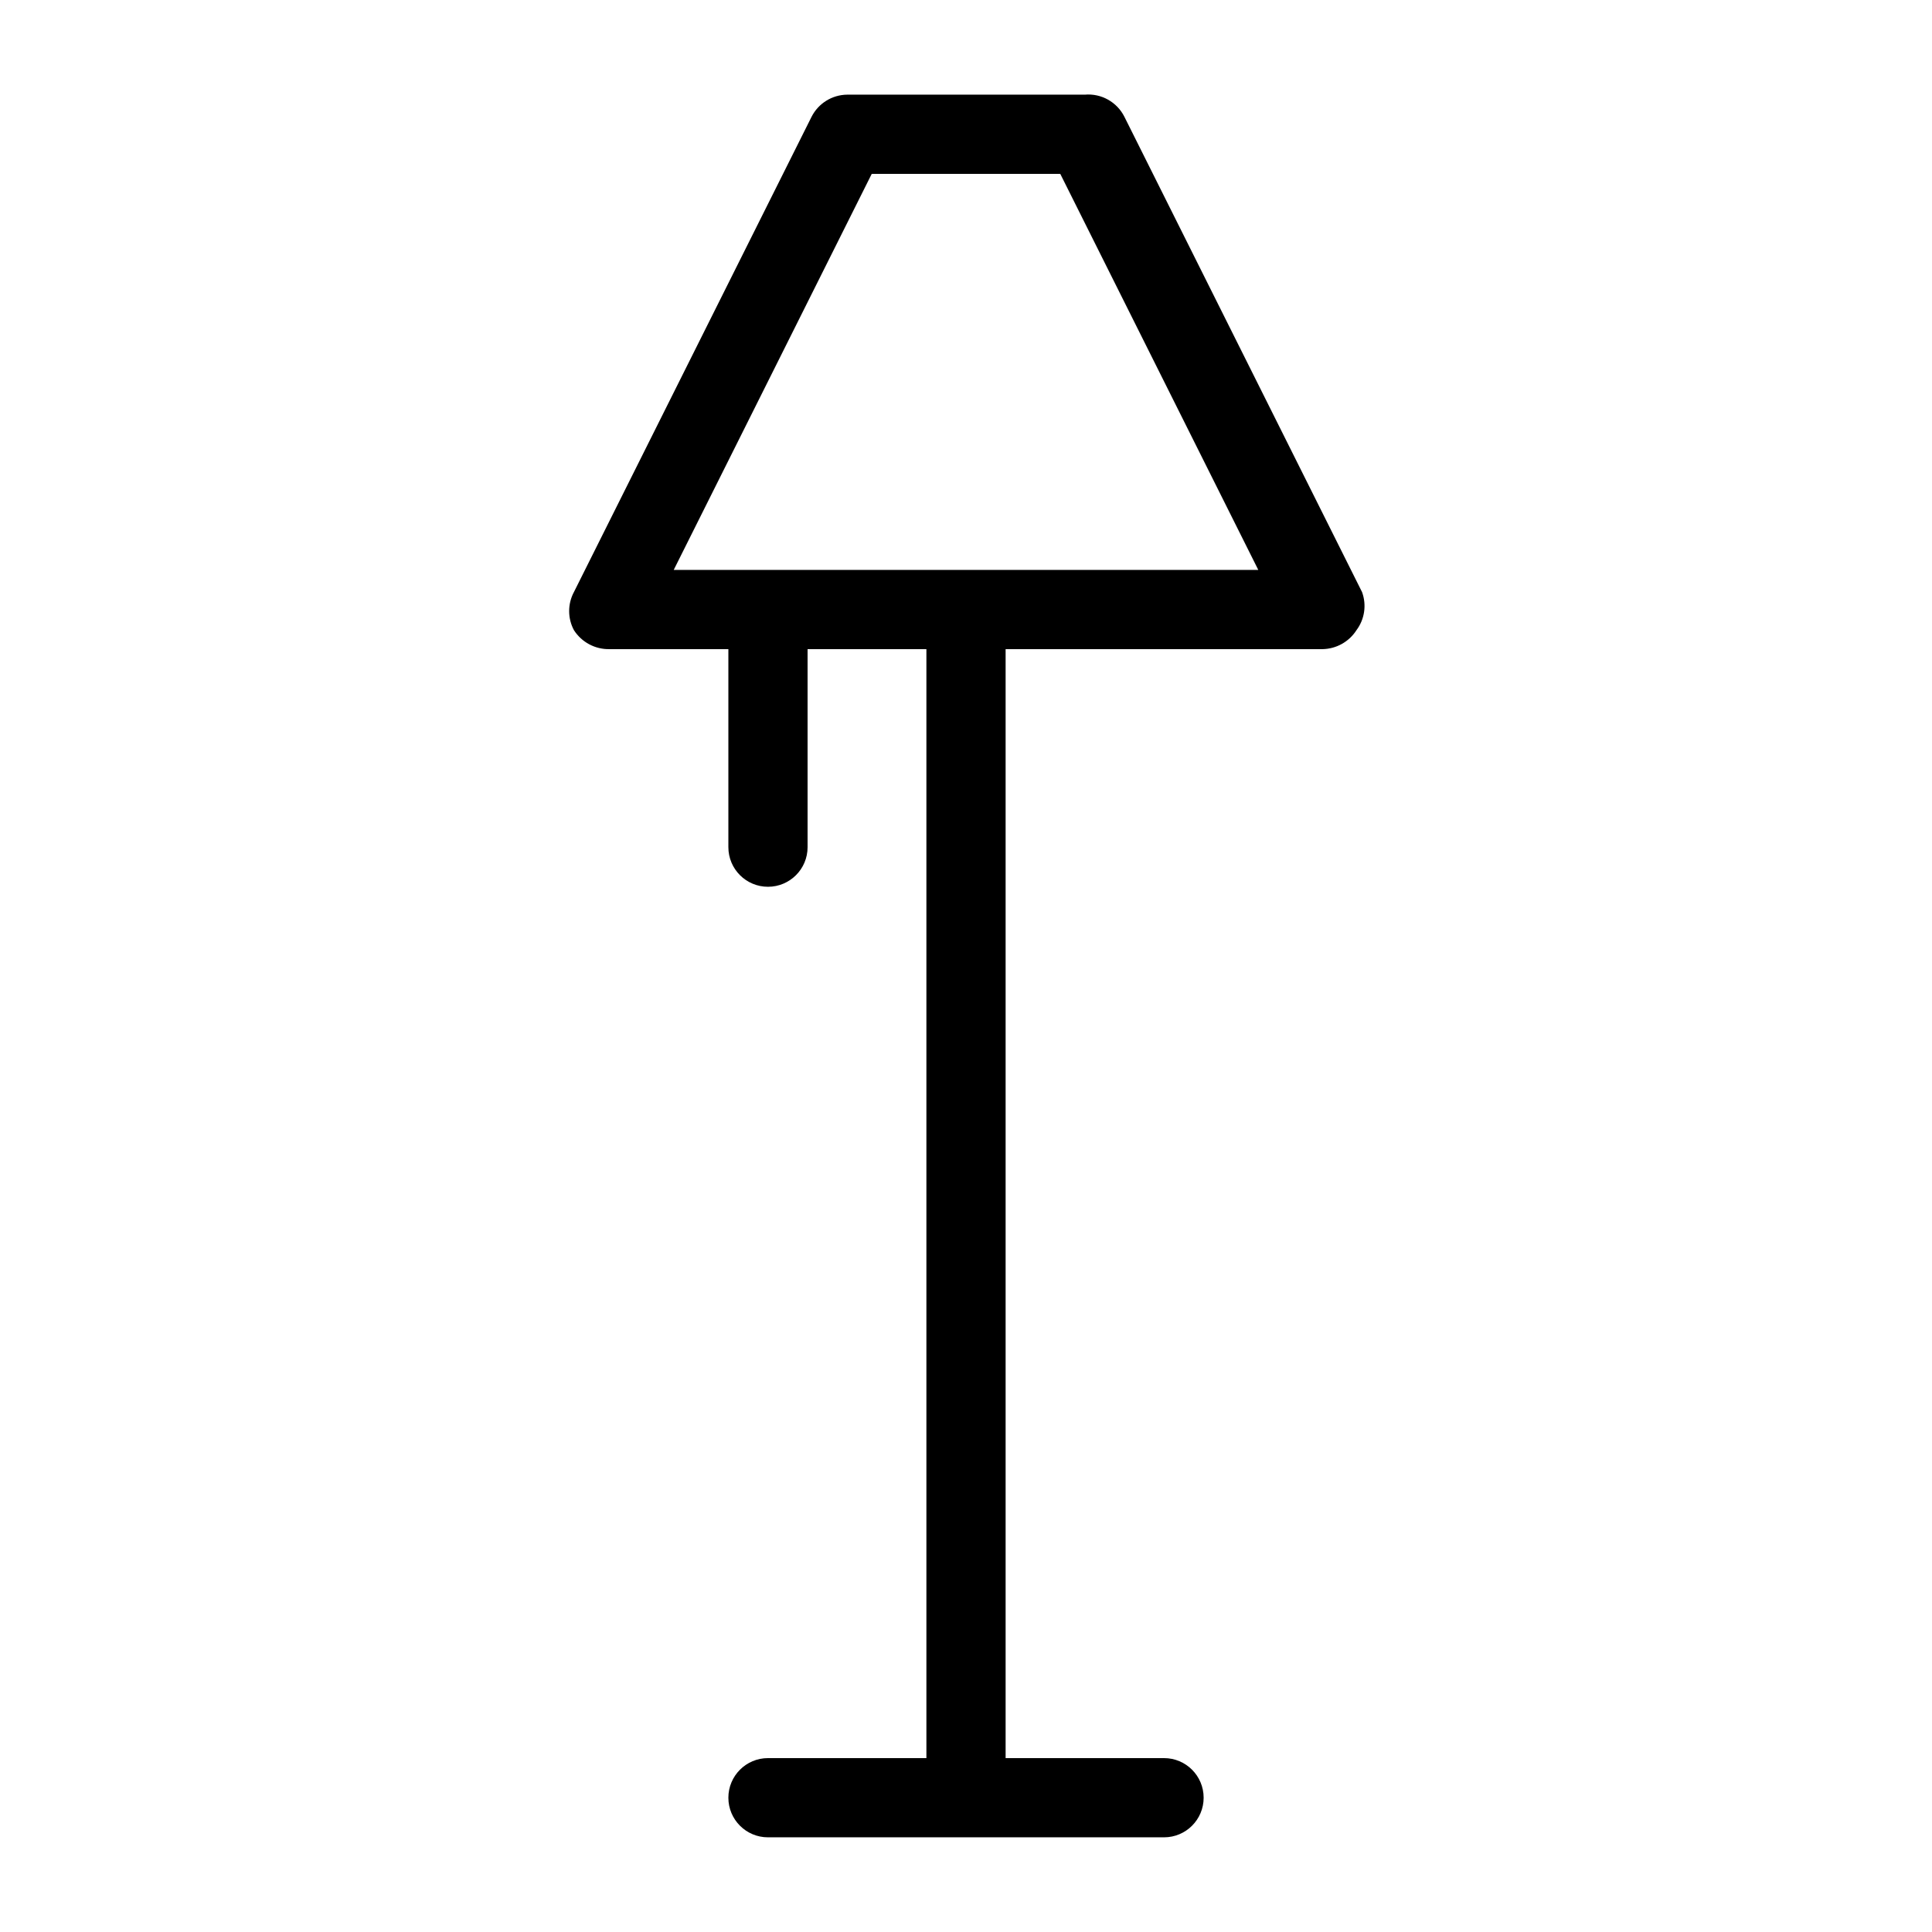 <?xml version="1.0" encoding="UTF-8"?>
<!-- Uploaded to: ICON Repo, www.svgrepo.com, Generator: ICON Repo Mixer Tools -->
<svg fill="#000000" width="800px" height="800px" version="1.1" viewBox="144 144 512 512" xmlns="http://www.w3.org/2000/svg">
 <path d="m504.96 300.91-62.977-125.95 0.004 0.004c-1.965-3.926-6.125-6.258-10.496-5.879h-62.977c-4 0.039-7.644 2.309-9.449 5.879l-62.977 125.95v-0.004c-1.676 3.152-1.676 6.93 0 10.078 2.055 3.215 5.637 5.125 9.449 5.039h31.488v52.48c0 5.797 4.699 10.496 10.496 10.496s10.496-4.699 10.496-10.496v-52.48h31.488v293.89h-41.984c-5.797 0-10.496 4.699-10.496 10.496 0 5.797 4.699 10.496 10.496 10.496h104.96c5.797 0 10.496-4.699 10.496-10.496 0-5.797-4.699-10.496-10.496-10.496h-41.984v-293.89h83.969-0.004c3.664-0.059 7.055-1.949 9.027-5.039 2.16-2.894 2.711-6.684 1.469-10.078zm-182.42-5.875 52.48-104.96h49.961l52.48 104.96z"/>
</svg>